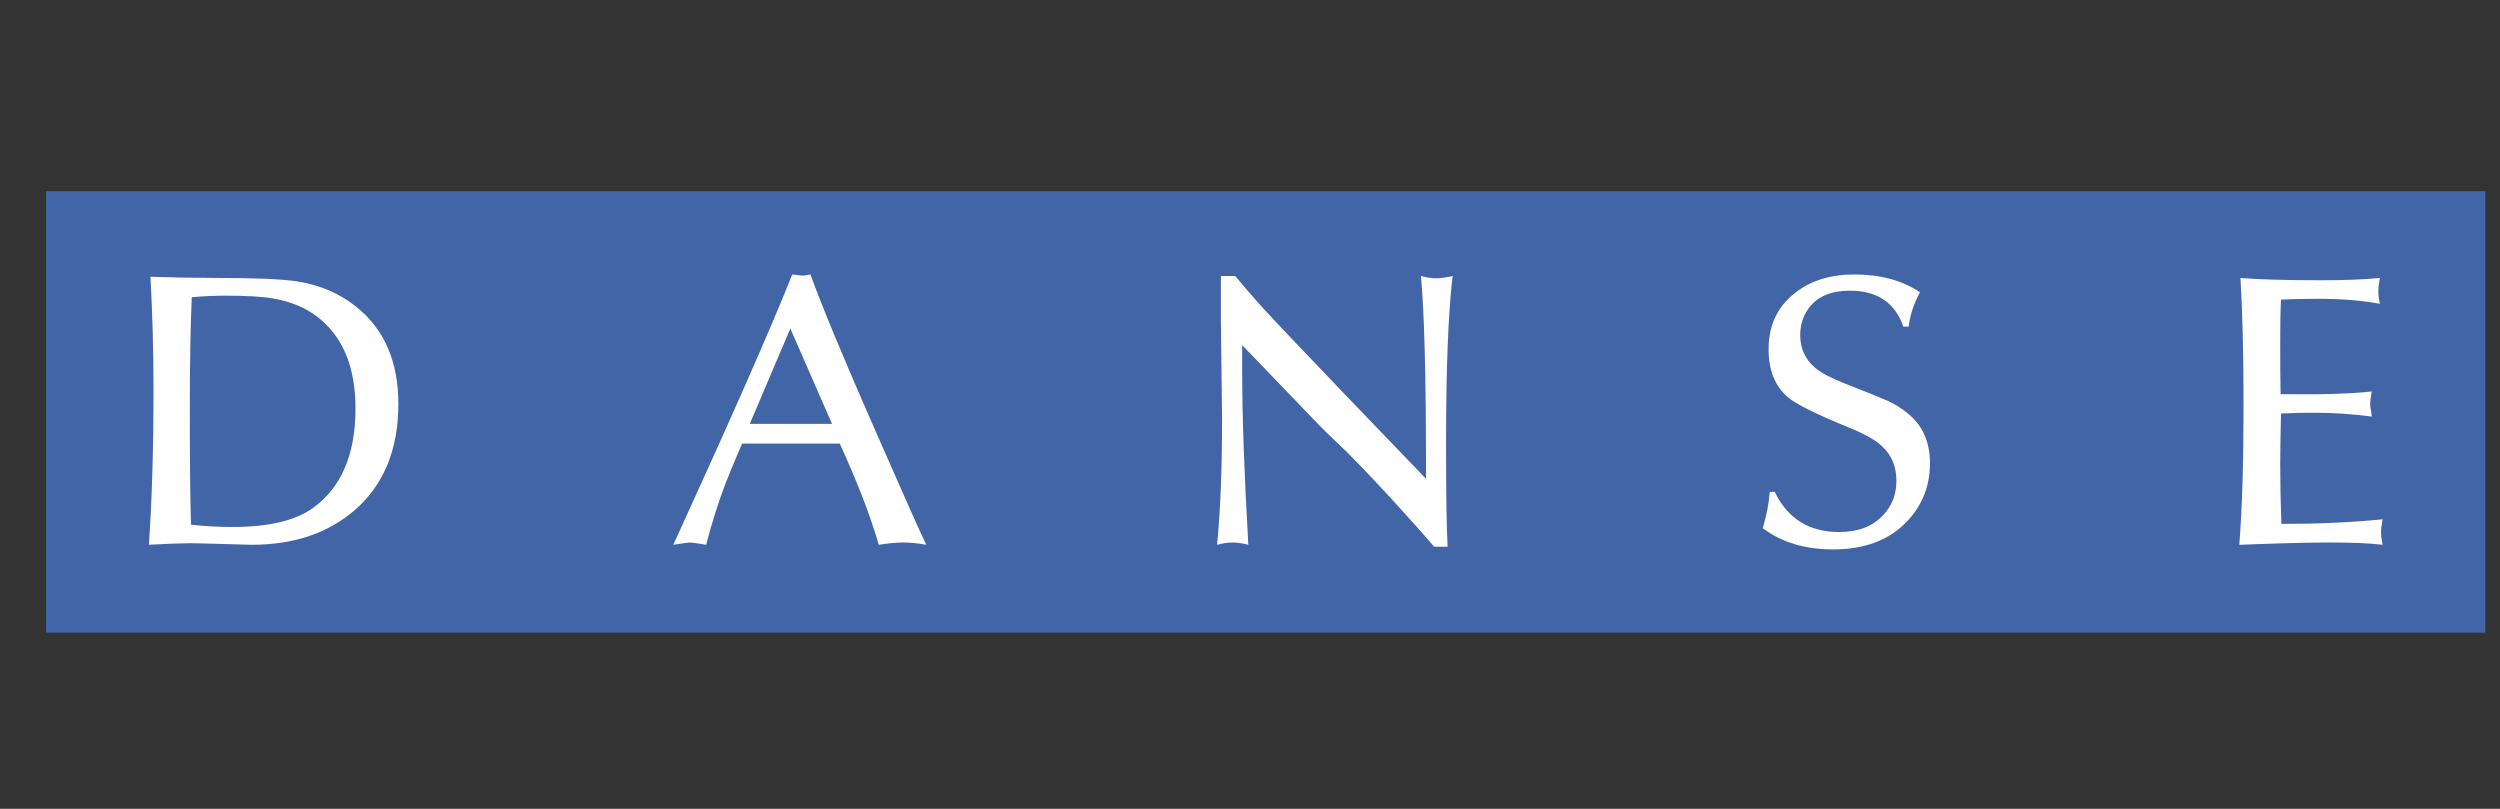 <?xml version="1.0" encoding="utf-8"?>
<!-- Generator: Adobe Illustrator 16.0.0, SVG Export Plug-In . SVG Version: 6.00 Build 0)  -->
<!DOCTYPE svg PUBLIC "-//W3C//DTD SVG 1.1//EN" "http://www.w3.org/Graphics/SVG/1.1/DTD/svg11.dtd">
<svg version="1.1" id="Calque_1" xmlns="http://www.w3.org/2000/svg" xmlns:xlink="http://www.w3.org/1999/xlink" x="0px" y="0px"
	 width="170px" height="55px" viewBox="0 0 170 55" enable-background="new 0 0 170 55" xml:space="preserve">
<rect x="0" y="0" width="170" height="55" fill="#333333" stroke="none"/>
<rect x="3.137" y="13" fill="#4265A8" width="165.863" height="30.021"/>
<g>
	<path fill="#FFFFFF" d="M27.088,27.46c0,3.133-1.006,5.558-3.02,7.274c-1.803,1.539-4.123,2.311-6.959,2.311
		c-0.052,0-0.696-0.018-1.93-0.053c-1.234-0.036-1.982-0.053-2.245-0.053c-0.542,0-1.479,0.035-2.81,0.104
		c0.209-3.028,0.315-6.53,0.315-10.504c0-2.644-0.07-5.217-0.21-7.72c1.453,0.052,2.889,0.079,4.307,0.079
		c2.767,0,4.657,0.079,5.672,0.236c1.541,0.246,2.872,0.814,3.992,1.708C26.125,22.365,27.088,24.571,27.088,27.46z M24.174,27.775
		c0-2.854-0.885-4.946-2.652-6.277c-0.823-0.612-1.821-1.015-2.994-1.208c-0.7-0.123-1.759-0.185-3.178-0.185
		c-0.787,0-1.558,0.036-2.311,0.106c-0.087,2.013-0.131,4.516-0.131,7.509c0,3.571,0.026,6.226,0.079,7.957
		c0.893,0.104,1.83,0.158,2.811,0.158c2.433,0,4.245-0.42,5.436-1.261C23.193,33.193,24.174,30.926,24.174,27.775z"/>
	<path fill="#FFFFFF" d="M57.104,30.164H50.46c-0.473,1.104-0.84,1.988-1.103,2.652c-0.525,1.384-0.972,2.793-1.339,4.229
		c-0.63-0.105-0.99-0.156-1.077-0.156c-0.088,0-0.473,0.051-1.156,0.156c3.974-8.684,6.671-14.812,8.089-18.383
		c0.42,0.052,0.639,0.079,0.656,0.079c0.175,0,0.368-0.026,0.578-0.079c0.84,2.312,2.398,6.049,4.675,11.214
		c1.837,4.185,2.905,6.574,3.203,7.169c-0.596-0.105-1.111-0.156-1.55-0.156c-0.455,0-1.015,0.051-1.68,0.156
		C59.196,35.102,58.312,32.809,57.104,30.164z M56.578,28.825l-2.835-6.486l-2.758,6.486H56.578z"/>
	<path fill="#FFFFFF" d="M84.467,23.468v1.654c0,3.117,0.14,7.09,0.42,11.923c-0.42-0.105-0.788-0.156-1.103-0.156
		c-0.263,0-0.604,0.051-1.024,0.156c0.227-2.275,0.341-5.13,0.341-8.563c0-0.366-0.013-1.479-0.04-3.334
		c-0.026-1.855-0.039-2.932-0.039-3.229v-3.151c0.21,0,0.35,0,0.42,0c0.053,0,0.236,0,0.552,0l0.867,1.024
		c0.542,0.647,1.522,1.715,2.941,3.204c1.943,2.048,4.997,5.234,9.165,9.559v-0.973c0-6.003-0.113-10.276-0.341-12.814
		c0.384,0.104,0.726,0.157,1.022,0.157c0.299,0,0.674-0.053,1.131-0.157c-0.299,2.517-0.447,6.302-0.447,11.354
		c0,3.462,0.035,5.813,0.105,7.054c-0.28,0-0.447,0-0.5,0c-0.035,0-0.174,0-0.42,0c-0.524-0.628-1.496-1.722-2.916-3.275
		c-1.627-1.765-2.854-3.031-3.676-3.801c-0.49-0.455-0.938-0.892-1.339-1.311L84.467,23.468z"/>
	<path fill="#FFFFFF" d="M129.792,22.207h-0.368c-0.561-1.628-1.775-2.441-3.648-2.441c-1.243,0-2.164,0.385-2.758,1.155
		c-0.404,0.542-0.604,1.164-0.604,1.864c0,0.912,0.342,1.655,1.024,2.233c0.42,0.35,1.103,0.709,2.049,1.076
		c1.521,0.596,2.477,0.981,2.861,1.156c0.508,0.228,0.98,0.525,1.418,0.893c0.98,0.807,1.471,1.926,1.471,3.361
		c0,1.54-0.518,2.854-1.549,3.938c-1.19,1.278-2.873,1.918-5.043,1.918c-1.908,0-3.502-0.48-4.778-1.443
		c0.264-0.876,0.421-1.698,0.473-2.469h0.343c0.875,1.82,2.336,2.73,4.385,2.73c1.277,0,2.267-0.377,2.968-1.13
		c0.612-0.63,0.919-1.418,0.919-2.364c0-0.961-0.324-1.74-0.973-2.336c-0.437-0.421-1.198-0.85-2.285-1.287
		c-2.223-0.91-3.596-1.593-4.12-2.048c-0.877-0.752-1.313-1.838-1.313-3.255c0-1.611,0.586-2.88,1.76-3.808
		c1.066-0.858,2.424-1.287,4.069-1.287c1.769,0,3.257,0.403,4.464,1.208C130.115,20.71,129.861,21.49,129.792,22.207z"/>
	<path fill="#FFFFFF" d="M155.08,26.804c2.768,0.035,4.832-0.026,6.197-0.185c-0.07,0.386-0.105,0.684-0.105,0.893
		c0,0.105,0.018,0.237,0.053,0.395c0.037,0.21,0.053,0.351,0.053,0.42c-1.289-0.175-2.641-0.263-4.051-0.263
		c-0.543,0-1.248,0.018-2.119,0.053c-0.035,1.506-0.053,2.652-0.053,3.439c0,1.295,0.025,2.652,0.078,4.069
		c2.528,0,4.822-0.104,6.881-0.313c-0.07,0.386-0.104,0.683-0.104,0.894c0,0.209,0.034,0.489,0.104,0.84
		c-0.807-0.104-2.021-0.157-3.65-0.157c-1.365,0-3.396,0.053-6.092,0.157c0.191-2.417,0.289-5.55,0.289-9.401
		c0-3.537-0.07-6.451-0.211-8.745c1.226,0.105,3.055,0.157,5.488,0.157c1.594,0,2.924-0.052,3.991-0.157
		c-0.07,0.385-0.104,0.692-0.104,0.919c0,0.209,0.034,0.49,0.104,0.839c-1.208-0.227-2.601-0.34-4.175-0.34
		c-0.945,0-1.797,0.017-2.547,0.052c-0.037,0.683-0.053,1.689-0.053,3.02C155.055,24.738,155.063,25.875,155.08,26.804z"/>
</g>
</svg>
